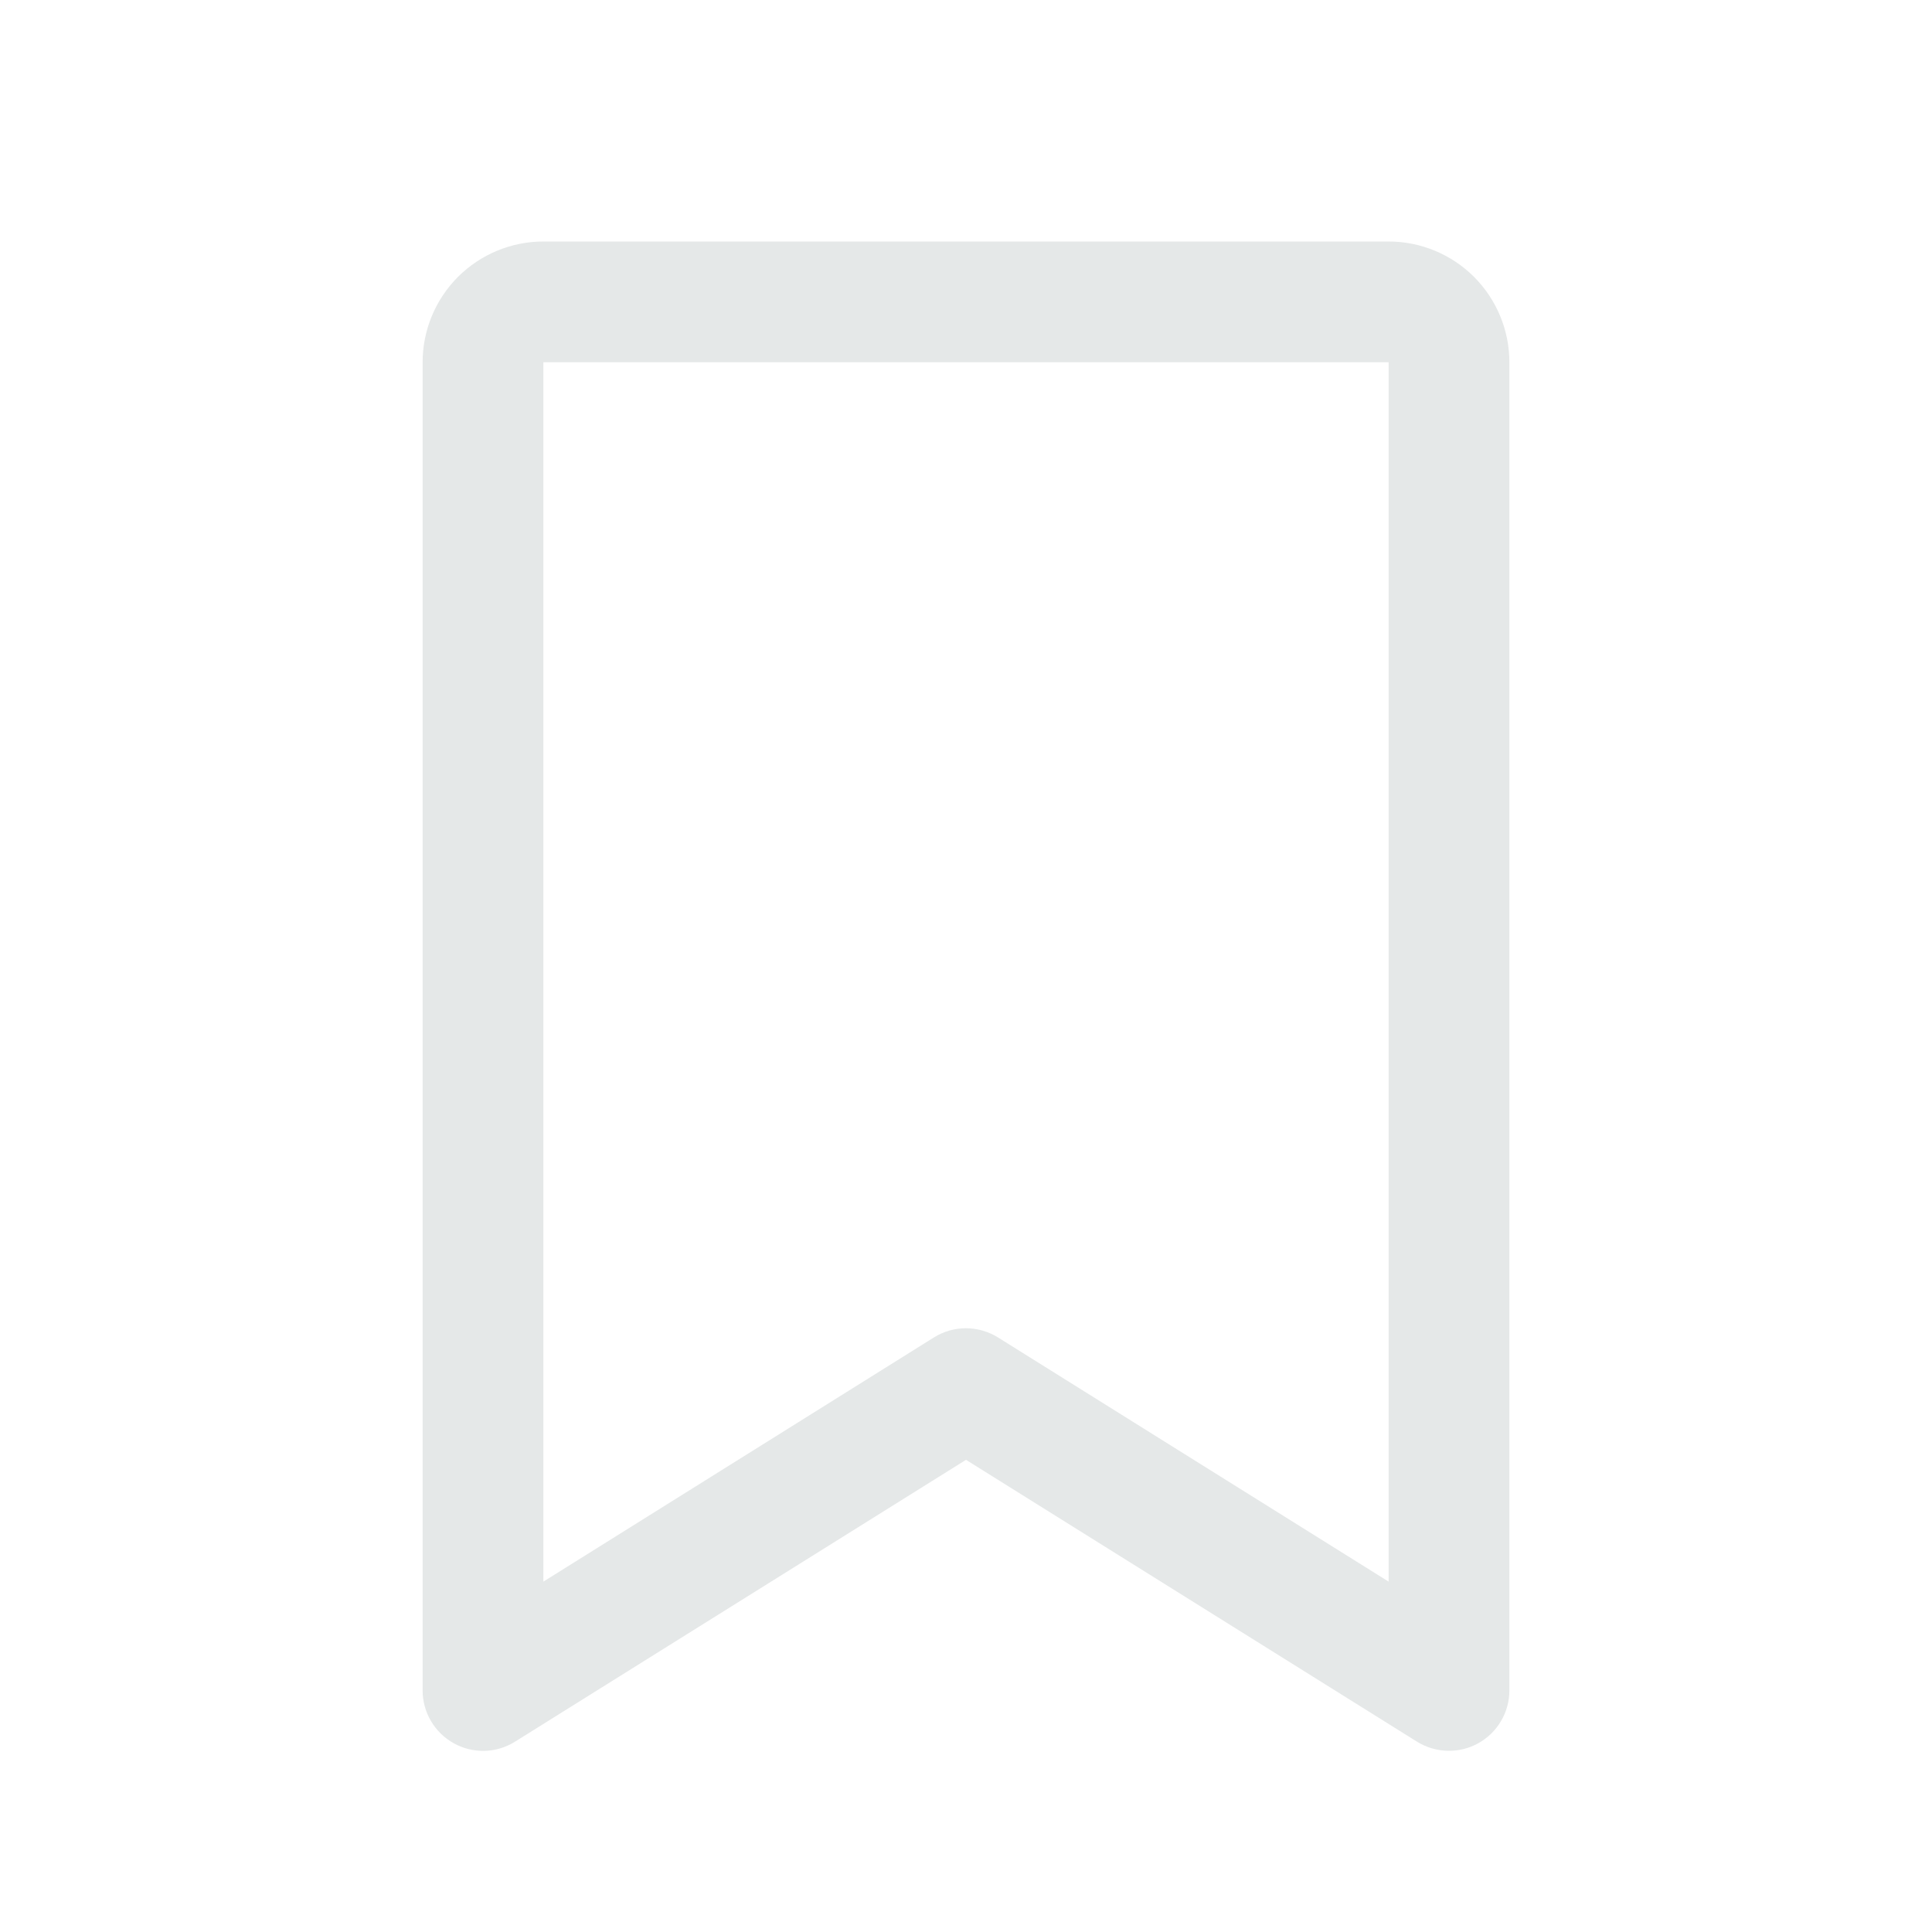 <svg width="20" height="20" viewBox="0 0 20 20" fill="none" xmlns="http://www.w3.org/2000/svg">
<path d="M14.375 2.5H5.625C5.293 2.5 4.976 2.632 4.741 2.866C4.507 3.101 4.375 3.418 4.375 3.75V17.5C4.375 17.611 4.405 17.721 4.462 17.817C4.518 17.913 4.6 17.992 4.697 18.046C4.795 18.101 4.905 18.127 5.016 18.125C5.128 18.122 5.237 18.089 5.331 18.03L10 15.112L14.669 18.03C14.764 18.089 14.873 18.121 14.984 18.124C15.095 18.127 15.206 18.1 15.303 18.046C15.4 17.992 15.482 17.913 15.538 17.817C15.595 17.721 15.625 17.611 15.625 17.5V3.75C15.625 3.418 15.493 3.101 15.259 2.866C15.024 2.632 14.707 2.5 14.375 2.5ZM14.375 16.373L10.331 13.845C10.231 13.783 10.116 13.75 9.999 13.75C9.882 13.75 9.767 13.783 9.668 13.845L5.625 16.373V3.75H14.375V16.373Z" fill="#E5E8E8"/>
</svg>
